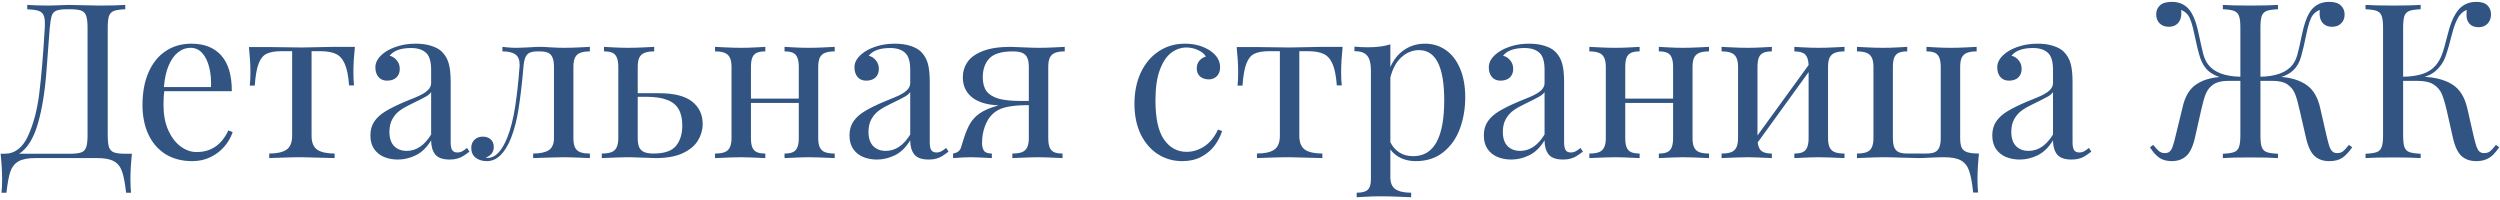<?xml version="1.0" encoding="UTF-8"?> <svg xmlns="http://www.w3.org/2000/svg" width="601" height="48" viewBox="0 0 601 48" fill="none"> <path d="M31.713 36.959C31.476 39.227 31.357 41.275 31.357 43.103C31.357 44.475 31.408 45.55 31.51 46.328H30.316C30.062 44.06 29.741 42.367 29.352 41.25C28.979 40.133 28.336 39.312 27.422 38.787C26.525 38.262 25.171 38 23.359 38H8.531C6.72 38 5.357 38.262 4.443 38.787C3.529 39.312 2.878 40.133 2.488 41.25C2.116 42.367 1.803 44.06 1.549 46.328H0.355C0.457 45.55 0.508 44.475 0.508 43.103C0.508 41.275 0.389 39.227 0.152 36.959H1.092C3.563 36.959 5.451 35.52 6.754 32.643C8.074 29.748 8.971 26.337 9.445 22.41C9.936 18.466 10.376 13.227 10.766 6.693C10.783 6.439 10.791 6.092 10.791 5.652C10.791 4.721 10.672 4.027 10.435 3.57C10.199 3.096 9.784 2.766 9.191 2.58C8.599 2.394 7.719 2.275 6.551 2.225V1.184C8.007 1.285 9.792 1.336 11.908 1.336C12.433 1.336 13.203 1.311 14.219 1.26C15.234 1.209 15.988 1.184 16.479 1.184C17.342 1.184 18.544 1.209 20.084 1.26C21.624 1.311 22.902 1.336 23.918 1.336C26.576 1.336 28.641 1.285 30.113 1.184V2.225C28.861 2.275 27.947 2.411 27.371 2.631C26.812 2.851 26.423 3.257 26.203 3.85C26 4.442 25.898 5.39 25.898 6.693V32.49C25.898 33.794 26 34.758 26.203 35.385C26.423 35.994 26.821 36.409 27.396 36.629C27.989 36.849 28.895 36.959 30.113 36.959H31.713ZM21.049 6.693C21.049 5.39 20.939 4.434 20.719 3.824C20.516 3.198 20.126 2.775 19.551 2.555C18.975 2.335 18.078 2.225 16.859 2.225H16.174C14.938 2.225 14.05 2.343 13.508 2.58C12.983 2.8 12.628 3.198 12.441 3.773C12.255 4.332 12.094 5.305 11.959 6.693C11.857 7.777 11.612 11.01 11.223 16.393C10.85 21.759 10.139 26.219 9.09 29.773C8.057 33.311 6.559 35.706 4.596 36.959H16.859C18.078 36.959 18.975 36.849 19.551 36.629C20.126 36.409 20.516 35.994 20.719 35.385C20.939 34.758 21.049 33.794 21.049 32.49V6.693ZM55.935 31.754C55.529 32.973 54.878 34.115 53.98 35.182C53.1 36.231 51.992 37.086 50.654 37.746C49.334 38.406 47.853 38.736 46.211 38.736C43.74 38.736 41.598 38.178 39.787 37.06C37.993 35.926 36.622 34.344 35.674 32.312C34.726 30.264 34.252 27.912 34.252 25.254C34.252 22.241 34.734 19.626 35.699 17.408C36.664 15.191 38.027 13.49 39.787 12.305C41.565 11.103 43.638 10.502 46.008 10.502C49.122 10.502 51.518 11.45 53.193 13.346C54.886 15.225 55.732 18.085 55.732 21.928H39.482C39.364 22.825 39.305 23.934 39.305 25.254C39.305 27.539 39.677 29.537 40.422 31.246C41.184 32.956 42.174 34.268 43.393 35.182C44.611 36.096 45.898 36.553 47.252 36.553C50.739 36.553 53.286 34.818 54.895 31.348L55.935 31.754ZM50.73 20.938C50.798 19.211 50.654 17.628 50.299 16.189C49.943 14.751 49.385 13.608 48.623 12.762C47.861 11.915 46.922 11.492 45.805 11.492C44.738 11.492 43.757 11.839 42.859 12.533C41.962 13.21 41.2 14.26 40.574 15.682C39.965 17.087 39.575 18.838 39.406 20.938H50.73ZM85.312 11.264C85.076 13.566 84.957 15.58 84.957 17.307C84.957 18.661 85.008 19.736 85.109 20.531H83.916C83.747 18.195 83.391 16.443 82.85 15.275C82.308 14.091 81.572 13.303 80.641 12.914C79.727 12.508 78.491 12.305 76.934 12.305H74.902V32.643C74.902 34.251 75.359 35.368 76.273 35.994C77.188 36.603 78.576 36.908 80.438 36.908V38C76.104 37.865 73.481 37.797 72.566 37.797C70.924 37.797 69.308 37.831 67.717 37.898C66.143 37.949 65.144 37.983 64.721 38V36.908C66.566 36.908 67.945 36.603 68.859 35.994C69.773 35.368 70.231 34.251 70.231 32.643V12.305H67.691C66.151 12.305 64.958 12.508 64.111 12.914C63.282 13.303 62.639 14.091 62.182 15.275C61.725 16.443 61.411 18.212 61.242 20.582H60.049C60.15 19.787 60.201 18.712 60.201 17.357C60.201 15.631 60.083 13.617 59.846 11.315H64.822C66.007 11.315 67.361 11.331 68.885 11.365C70.425 11.399 71.635 11.416 72.516 11.416C73.413 11.416 74.742 11.391 76.502 11.34C78.279 11.289 79.549 11.264 80.311 11.264H85.312ZM103.645 16.773C103.645 14.759 103.221 13.388 102.375 12.66C101.546 11.915 100.361 11.543 98.82 11.543C96.366 11.543 94.648 12.161 93.666 13.396C94.36 13.566 94.936 13.938 95.393 14.514C95.867 15.072 96.103 15.758 96.103 16.57C96.103 17.451 95.824 18.145 95.266 18.652C94.724 19.143 93.988 19.389 93.057 19.389C92.176 19.389 91.482 19.092 90.975 18.5C90.484 17.908 90.238 17.129 90.238 16.164C90.238 14.81 91.051 13.574 92.676 12.457C93.522 11.898 94.563 11.433 95.799 11.06C97.051 10.688 98.439 10.502 99.963 10.502C101.385 10.502 102.637 10.68 103.721 11.035C104.804 11.374 105.65 11.848 106.26 12.457C107.055 13.27 107.597 14.217 107.885 15.301C108.189 16.367 108.342 17.848 108.342 19.744V34.191C108.342 35.055 108.46 35.681 108.697 36.07C108.951 36.46 109.366 36.654 109.941 36.654C110.365 36.654 110.754 36.561 111.109 36.375C111.465 36.189 111.854 35.918 112.277 35.562L112.861 36.451C112.252 36.908 111.744 37.264 111.338 37.518C110.932 37.772 110.466 37.975 109.941 38.127C109.417 38.279 108.807 38.355 108.113 38.355C106.438 38.355 105.27 37.941 104.609 37.111C103.966 36.265 103.645 35.139 103.645 33.734C102.629 35.41 101.41 36.603 99.988 37.315C98.566 38.008 97.119 38.355 95.647 38.355C94.445 38.355 93.344 38.152 92.346 37.746C91.347 37.323 90.543 36.68 89.934 35.816C89.341 34.936 89.045 33.844 89.045 32.541C89.045 31.221 89.367 30.095 90.01 29.164C90.653 28.233 91.559 27.421 92.727 26.727C93.894 26.016 95.46 25.245 97.424 24.416C97.762 24.281 98.592 23.942 99.912 23.4C101.232 22.859 102.18 22.317 102.756 21.775C103.348 21.234 103.645 20.641 103.645 19.998V16.773ZM103.645 22.131C103.391 22.52 102.967 22.884 102.375 23.223C101.783 23.561 100.547 24.188 98.668 25.102C97.669 25.576 96.823 26.066 96.129 26.574C95.435 27.065 94.842 27.734 94.352 28.58C93.861 29.426 93.615 30.467 93.615 31.703C93.615 33.21 93.996 34.352 94.758 35.131C95.519 35.893 96.527 36.273 97.779 36.273C100.081 36.273 102.036 34.962 103.645 32.338V22.131ZM141.807 12.355C140.825 12.355 140.046 12.474 139.471 12.711C138.912 12.931 138.497 13.312 138.227 13.854C137.973 14.378 137.846 15.132 137.846 16.113V33.176C137.846 34.141 137.973 34.894 138.227 35.435C138.497 35.977 138.912 36.358 139.471 36.578C140.046 36.798 140.825 36.908 141.807 36.908V38C138.624 37.865 136.576 37.797 135.662 37.797C134.663 37.797 132.167 37.865 128.172 38V36.908C129.848 36.908 131.1 36.637 131.93 36.096C132.759 35.554 133.174 34.581 133.174 33.176V16.113C133.174 15.132 133.055 14.37 132.818 13.828C132.598 13.287 132.243 12.906 131.752 12.685C131.278 12.466 130.609 12.355 129.746 12.355H129.264C128.417 12.355 127.766 12.466 127.309 12.685C126.852 12.906 126.513 13.287 126.293 13.828C126.073 14.353 125.921 15.115 125.836 16.113C125.514 19.888 125.133 23.172 124.693 25.965C124.27 28.758 123.644 31.195 122.814 33.277C121.325 36.917 119.404 38.736 117.051 38.736C115.967 38.736 115.07 38.465 114.359 37.924C113.648 37.365 113.293 36.578 113.293 35.562C113.293 34.75 113.547 34.098 114.055 33.607C114.579 33.1 115.248 32.846 116.061 32.846C116.839 32.846 117.474 33.066 117.965 33.506C118.456 33.929 118.701 34.547 118.701 35.359C118.701 36.561 118.049 37.408 116.746 37.898C116.814 37.932 116.983 37.949 117.254 37.949C119.099 37.949 120.673 36.299 121.977 32.998C122.772 30.984 123.39 28.563 123.83 25.736C124.27 22.91 124.626 19.702 124.896 16.113L124.922 15.605C124.922 14.404 124.583 13.566 123.906 13.092C123.246 12.601 122.205 12.355 120.783 12.355V11.264C120.919 11.281 121.316 11.323 121.977 11.391C122.637 11.458 123.424 11.492 124.338 11.492C124.88 11.492 125.768 11.458 127.004 11.391C128.24 11.306 129.188 11.264 129.848 11.264C130.457 11.264 131.346 11.306 132.514 11.391C133.699 11.458 134.697 11.492 135.51 11.492C136.729 11.492 138.007 11.458 139.344 11.391C140.681 11.323 141.502 11.281 141.807 11.264V12.355ZM158.463 22.41C162.051 22.41 164.692 23.079 166.385 24.416C168.077 25.753 168.924 27.556 168.924 29.824C168.924 31.212 168.543 32.533 167.781 33.785C167.036 35.021 165.818 36.036 164.125 36.832C162.449 37.611 160.299 38 157.676 38C157.083 38 156.008 37.966 154.451 37.898C152.911 37.831 151.701 37.797 150.82 37.797C149.906 37.797 147.858 37.865 144.676 38V36.908C145.658 36.908 146.428 36.798 146.986 36.578C147.562 36.358 147.977 35.977 148.23 35.435C148.501 34.894 148.637 34.141 148.637 33.176V16.113C148.637 15.132 148.518 14.37 148.281 13.828C148.061 13.287 147.706 12.906 147.215 12.685C146.741 12.466 146.072 12.355 145.209 12.355V11.264C145.497 11.281 146.242 11.323 147.443 11.391C148.662 11.458 149.855 11.492 151.023 11.492C152.191 11.492 153.444 11.458 154.781 11.391C156.118 11.323 156.948 11.281 157.27 11.264V12.355C156.288 12.355 155.509 12.474 154.934 12.711C154.375 12.931 153.96 13.312 153.689 13.854C153.436 14.378 153.309 15.132 153.309 16.113V22.41H158.463ZM153.309 33.176C153.309 34.124 153.427 34.868 153.664 35.41C153.918 35.935 154.316 36.316 154.857 36.553C155.416 36.79 156.169 36.908 157.117 36.908C159.69 36.908 161.484 36.299 162.5 35.08C163.516 33.844 164.023 32.203 164.023 30.154C164.023 28.546 163.727 27.243 163.135 26.244C162.559 25.229 161.637 24.484 160.367 24.01C159.098 23.519 157.439 23.273 155.391 23.273H153.309V33.176ZM200.662 12.355C199.68 12.355 198.902 12.474 198.326 12.711C197.768 12.931 197.353 13.312 197.082 13.854C196.828 14.378 196.701 15.132 196.701 16.113V33.176C196.701 34.141 196.828 34.894 197.082 35.435C197.353 35.977 197.768 36.358 198.326 36.578C198.902 36.798 199.68 36.908 200.662 36.908V38C197.48 37.865 195.398 37.797 194.416 37.797C193.451 37.797 191.513 37.865 188.602 38V36.908C189.465 36.908 190.133 36.798 190.607 36.578C191.098 36.358 191.454 35.977 191.674 35.435C191.911 34.894 192.029 34.141 192.029 33.176V24.746H180.527V33.176C180.527 34.141 180.637 34.894 180.857 35.435C181.094 35.977 181.458 36.358 181.949 36.578C182.44 36.798 183.117 36.908 183.98 36.908V38C181.069 37.865 179.122 37.797 178.141 37.797C177.159 37.797 175.077 37.865 171.895 38V36.908C172.876 36.908 173.646 36.798 174.205 36.578C174.781 36.358 175.195 35.977 175.449 35.435C175.72 34.894 175.855 34.141 175.855 33.176V16.113C175.855 15.132 175.72 14.378 175.449 13.854C175.195 13.312 174.781 12.931 174.205 12.711C173.646 12.474 172.876 12.355 171.895 12.355V11.264C172.216 11.281 173.046 11.323 174.383 11.391C175.72 11.458 176.973 11.492 178.141 11.492C179.326 11.492 180.519 11.458 181.721 11.391C182.939 11.323 183.693 11.281 183.98 11.264V12.355C183.117 12.355 182.44 12.466 181.949 12.685C181.458 12.906 181.094 13.287 180.857 13.828C180.637 14.37 180.527 15.132 180.527 16.113V23.705H192.029V16.113C192.029 15.132 191.911 14.37 191.674 13.828C191.454 13.287 191.098 12.906 190.607 12.685C190.133 12.466 189.465 12.355 188.602 12.355V11.264C188.889 11.281 189.634 11.323 190.836 11.391C192.055 11.458 193.248 11.492 194.416 11.492C195.584 11.492 196.837 11.458 198.174 11.391C199.511 11.323 200.34 11.281 200.662 11.264V12.355ZM218.816 16.773C218.816 14.759 218.393 13.388 217.547 12.66C216.717 11.915 215.533 11.543 213.992 11.543C211.538 11.543 209.82 12.161 208.838 13.396C209.532 13.566 210.107 13.938 210.564 14.514C211.038 15.072 211.275 15.758 211.275 16.57C211.275 17.451 210.996 18.145 210.438 18.652C209.896 19.143 209.16 19.389 208.229 19.389C207.348 19.389 206.654 19.092 206.146 18.5C205.656 17.908 205.41 17.129 205.41 16.164C205.41 14.81 206.223 13.574 207.848 12.457C208.694 11.898 209.735 11.433 210.971 11.06C212.223 10.688 213.611 10.502 215.135 10.502C216.557 10.502 217.809 10.68 218.893 11.035C219.976 11.374 220.822 11.848 221.432 12.457C222.227 13.27 222.769 14.217 223.057 15.301C223.361 16.367 223.514 17.848 223.514 19.744V34.191C223.514 35.055 223.632 35.681 223.869 36.07C224.123 36.46 224.538 36.654 225.113 36.654C225.536 36.654 225.926 36.561 226.281 36.375C226.637 36.189 227.026 35.918 227.449 35.562L228.033 36.451C227.424 36.908 226.916 37.264 226.51 37.518C226.104 37.772 225.638 37.975 225.113 38.127C224.589 38.279 223.979 38.355 223.285 38.355C221.609 38.355 220.441 37.941 219.781 37.111C219.138 36.265 218.816 35.139 218.816 33.734C217.801 35.41 216.582 36.603 215.16 37.315C213.738 38.008 212.291 38.355 210.818 38.355C209.617 38.355 208.516 38.152 207.518 37.746C206.519 37.323 205.715 36.68 205.105 35.816C204.513 34.936 204.217 33.844 204.217 32.541C204.217 31.221 204.538 30.095 205.182 29.164C205.825 28.233 206.73 27.421 207.898 26.727C209.066 26.016 210.632 25.245 212.596 24.416C212.934 24.281 213.764 23.942 215.084 23.4C216.404 22.859 217.352 22.317 217.928 21.775C218.52 21.234 218.816 20.641 218.816 19.998V16.773ZM218.816 22.131C218.562 22.52 218.139 22.884 217.547 23.223C216.954 23.561 215.719 24.188 213.84 25.102C212.841 25.576 211.995 26.066 211.301 26.574C210.607 27.065 210.014 27.734 209.523 28.58C209.033 29.426 208.787 30.467 208.787 31.703C208.787 33.21 209.168 34.352 209.93 35.131C210.691 35.893 211.699 36.273 212.951 36.273C215.253 36.273 217.208 34.962 218.816 32.338V22.131ZM255.963 12.355C254.981 12.355 254.202 12.474 253.627 12.711C253.068 12.931 252.654 13.312 252.383 13.854C252.129 14.378 252.002 15.132 252.002 16.113V33.176C252.002 34.141 252.112 34.894 252.332 35.435C252.569 35.977 252.924 36.358 253.398 36.578C253.889 36.798 254.566 36.908 255.43 36.908V38C252.518 37.865 250.58 37.797 249.615 37.797C248.633 37.797 246.551 37.865 243.369 38V36.908C244.351 36.908 245.121 36.798 245.68 36.578C246.255 36.358 246.67 35.977 246.924 35.435C247.195 34.894 247.33 34.141 247.33 33.176V25.279L245.629 25.305C244.021 25.372 242.633 25.559 241.465 25.863C240.314 26.168 239.34 26.71 238.545 27.488C237.8 28.199 237.199 29.181 236.742 30.434C236.302 31.686 236.082 32.998 236.082 34.369C236.082 35.148 236.234 35.766 236.539 36.223C236.844 36.68 237.479 36.908 238.443 36.908V38C235.803 37.865 234.118 37.797 233.391 37.797C232.375 37.797 230.953 37.865 229.125 38V36.908C229.667 36.807 230.081 36.646 230.369 36.426C230.657 36.189 230.86 35.918 230.979 35.613C231.097 35.309 231.258 34.784 231.461 34.039C231.952 32.38 232.493 31.009 233.086 29.926C233.695 28.842 234.491 27.962 235.473 27.285C236.573 26.506 238.113 25.855 240.094 25.33C237.267 25.212 235.117 24.56 233.645 23.375C232.189 22.173 231.461 20.582 231.461 18.602C231.461 17.247 231.833 16.02 232.578 14.92C233.323 13.82 234.55 12.94 236.26 12.279C237.969 11.602 240.204 11.264 242.963 11.264C243.572 11.264 244.647 11.306 246.188 11.391C247.728 11.458 248.938 11.492 249.818 11.492C250.936 11.492 252.154 11.458 253.475 11.391C254.812 11.323 255.641 11.281 255.963 11.264V12.355ZM247.33 16.113C247.33 15.165 247.203 14.421 246.949 13.879C246.712 13.337 246.314 12.948 245.756 12.711C245.214 12.474 244.469 12.355 243.521 12.355C240.779 12.355 238.883 12.922 237.834 14.057C236.785 15.174 236.26 16.689 236.26 18.602C236.26 19.973 236.556 21.073 237.148 21.902C237.758 22.715 238.714 23.316 240.018 23.705C241.321 24.078 243.064 24.264 245.248 24.264H247.33V16.113ZM293.795 31.5C293.406 32.736 292.805 33.904 291.992 35.004C291.18 36.087 290.113 36.984 288.793 37.695C287.49 38.389 285.966 38.736 284.223 38.736C282.056 38.736 280.101 38.178 278.357 37.06C276.614 35.943 275.234 34.344 274.219 32.262C273.22 30.18 272.721 27.742 272.721 24.949C272.721 22.139 273.229 19.643 274.244 17.459C275.277 15.258 276.715 13.549 278.561 12.33C280.406 11.111 282.496 10.502 284.832 10.502C287.168 10.502 289.182 11.052 290.875 12.152C292.5 13.253 293.312 14.59 293.312 16.164C293.312 17.078 293.05 17.797 292.525 18.322C292.018 18.83 291.366 19.084 290.57 19.084C289.758 19.084 289.072 18.855 288.514 18.398C287.972 17.924 287.701 17.281 287.701 16.469C287.701 15.724 287.904 15.106 288.311 14.615C288.734 14.107 289.258 13.769 289.885 13.6C289.546 12.973 288.928 12.457 288.031 12.051C287.134 11.628 286.195 11.416 285.213 11.416C283.943 11.416 282.75 11.822 281.633 12.635C280.516 13.447 279.593 14.801 278.865 16.697C278.137 18.593 277.773 21.081 277.773 24.162C277.773 28.479 278.467 31.619 279.855 33.582C281.243 35.529 283.046 36.502 285.264 36.502C286.736 36.502 288.141 36.07 289.479 35.207C290.833 34.344 291.941 32.99 292.805 31.145L293.795 31.5ZM322.766 11.264C322.529 13.566 322.41 15.58 322.41 17.307C322.41 18.661 322.461 19.736 322.562 20.531H321.369C321.2 18.195 320.844 16.443 320.303 15.275C319.761 14.091 319.025 13.303 318.094 12.914C317.18 12.508 315.944 12.305 314.387 12.305H312.355V32.643C312.355 34.251 312.812 35.368 313.727 35.994C314.641 36.603 316.029 36.908 317.891 36.908V38C313.557 37.865 310.934 37.797 310.02 37.797C308.378 37.797 306.761 37.831 305.17 37.898C303.596 37.949 302.597 37.983 302.174 38V36.908C304.019 36.908 305.398 36.603 306.312 35.994C307.227 35.368 307.684 34.251 307.684 32.643V12.305H305.145C303.604 12.305 302.411 12.508 301.564 12.914C300.735 13.303 300.092 14.091 299.635 15.275C299.178 16.443 298.865 18.212 298.695 20.582H297.502C297.604 19.787 297.654 18.712 297.654 17.357C297.654 15.631 297.536 13.617 297.299 11.315H302.275C303.46 11.315 304.814 11.331 306.338 11.365C307.878 11.399 309.089 11.416 309.969 11.416C310.866 11.416 312.195 11.391 313.955 11.34C315.732 11.289 317.002 11.264 317.764 11.264H322.766ZM334.242 16.139C335.021 14.344 336.138 12.956 337.594 11.975C339.049 10.993 340.708 10.502 342.57 10.502C344.415 10.502 346.066 11.001 347.521 12C348.994 12.999 350.145 14.471 350.975 16.418C351.821 18.365 352.244 20.692 352.244 23.4C352.244 26.058 351.821 28.555 350.975 30.891C350.128 33.21 348.808 35.097 347.014 36.553C345.236 38.008 343.01 38.736 340.336 38.736C339.016 38.736 337.814 38.482 336.73 37.975C335.664 37.45 334.835 36.764 334.242 35.918V42.57C334.242 43.975 334.657 44.949 335.486 45.49C336.316 46.049 337.568 46.328 339.244 46.328V47.42C338.804 47.403 337.814 47.361 336.273 47.293C334.75 47.225 333.243 47.191 331.754 47.191C330.654 47.191 329.52 47.225 328.352 47.293C327.184 47.361 326.447 47.403 326.143 47.42V46.328C327.412 46.328 328.301 46.091 328.809 45.617C329.316 45.16 329.57 44.322 329.57 43.103V16.9C329.57 15.292 329.274 14.124 328.682 13.396C328.106 12.669 327.082 12.305 325.609 12.305V11.213C326.693 11.315 327.768 11.365 328.834 11.365C331.035 11.365 332.837 11.128 334.242 10.654V16.139ZM334.242 34.191C334.75 35.224 335.469 36.045 336.4 36.654C337.331 37.247 338.449 37.543 339.752 37.543C344.712 37.543 347.191 33.066 347.191 24.111C347.191 16.071 345.177 12.051 341.148 12.051C339.574 12.051 338.161 12.618 336.908 13.752C335.673 14.869 334.784 16.494 334.242 18.627V34.191ZM371.312 16.773C371.312 14.759 370.889 13.388 370.043 12.66C369.214 11.915 368.029 11.543 366.488 11.543C364.034 11.543 362.316 12.161 361.334 13.396C362.028 13.566 362.604 13.938 363.061 14.514C363.535 15.072 363.771 15.758 363.771 16.57C363.771 17.451 363.492 18.145 362.934 18.652C362.392 19.143 361.656 19.389 360.725 19.389C359.844 19.389 359.15 19.092 358.643 18.5C358.152 17.908 357.906 17.129 357.906 16.164C357.906 14.81 358.719 13.574 360.344 12.457C361.19 11.898 362.231 11.433 363.467 11.06C364.719 10.688 366.107 10.502 367.631 10.502C369.053 10.502 370.305 10.68 371.389 11.035C372.472 11.374 373.318 11.848 373.928 12.457C374.723 13.27 375.265 14.217 375.553 15.301C375.857 16.367 376.01 17.848 376.01 19.744V34.191C376.01 35.055 376.128 35.681 376.365 36.07C376.619 36.46 377.034 36.654 377.609 36.654C378.033 36.654 378.422 36.561 378.777 36.375C379.133 36.189 379.522 35.918 379.945 35.562L380.529 36.451C379.92 36.908 379.412 37.264 379.006 37.518C378.6 37.772 378.134 37.975 377.609 38.127C377.085 38.279 376.475 38.355 375.781 38.355C374.105 38.355 372.938 37.941 372.277 37.111C371.634 36.265 371.312 35.139 371.312 33.734C370.297 35.41 369.078 36.603 367.656 37.315C366.234 38.008 364.787 38.355 363.314 38.355C362.113 38.355 361.012 38.152 360.014 37.746C359.015 37.323 358.211 36.68 357.602 35.816C357.009 34.936 356.713 33.844 356.713 32.541C356.713 31.221 357.035 30.095 357.678 29.164C358.321 28.233 359.227 27.421 360.395 26.727C361.562 26.016 363.128 25.245 365.092 24.416C365.43 24.281 366.26 23.942 367.58 23.4C368.9 22.859 369.848 22.317 370.424 21.775C371.016 21.234 371.312 20.641 371.312 19.998V16.773ZM371.312 22.131C371.059 22.52 370.635 22.884 370.043 23.223C369.451 23.561 368.215 24.188 366.336 25.102C365.337 25.576 364.491 26.066 363.797 26.574C363.103 27.065 362.51 27.734 362.02 28.58C361.529 29.426 361.283 30.467 361.283 31.703C361.283 33.21 361.664 34.352 362.426 35.131C363.188 35.893 364.195 36.273 365.447 36.273C367.749 36.273 369.704 34.962 371.312 32.338V22.131ZM410.846 12.355C409.864 12.355 409.085 12.474 408.51 12.711C407.951 12.931 407.536 13.312 407.266 13.854C407.012 14.378 406.885 15.132 406.885 16.113V33.176C406.885 34.141 407.012 34.894 407.266 35.435C407.536 35.977 407.951 36.358 408.51 36.578C409.085 36.798 409.864 36.908 410.846 36.908V38C407.663 37.865 405.581 37.797 404.6 37.797C403.635 37.797 401.697 37.865 398.785 38V36.908C399.648 36.908 400.317 36.798 400.791 36.578C401.282 36.358 401.637 35.977 401.857 35.435C402.094 34.894 402.213 34.141 402.213 33.176V24.746H390.711V33.176C390.711 34.141 390.821 34.894 391.041 35.435C391.278 35.977 391.642 36.358 392.133 36.578C392.624 36.798 393.301 36.908 394.164 36.908V38C391.253 37.865 389.306 37.797 388.324 37.797C387.342 37.797 385.26 37.865 382.078 38V36.908C383.06 36.908 383.83 36.798 384.389 36.578C384.964 36.358 385.379 35.977 385.633 35.435C385.904 34.894 386.039 34.141 386.039 33.176V16.113C386.039 15.132 385.904 14.378 385.633 13.854C385.379 13.312 384.964 12.931 384.389 12.711C383.83 12.474 383.06 12.355 382.078 12.355V11.264C382.4 11.281 383.229 11.323 384.566 11.391C385.904 11.458 387.156 11.492 388.324 11.492C389.509 11.492 390.702 11.458 391.904 11.391C393.123 11.323 393.876 11.281 394.164 11.264V12.355C393.301 12.355 392.624 12.466 392.133 12.685C391.642 12.906 391.278 13.287 391.041 13.828C390.821 14.37 390.711 15.132 390.711 16.113V23.705H402.213V16.113C402.213 15.132 402.094 14.37 401.857 13.828C401.637 13.287 401.282 12.906 400.791 12.685C400.317 12.466 399.648 12.355 398.785 12.355V11.264C399.073 11.281 399.818 11.323 401.02 11.391C402.238 11.458 403.432 11.492 404.6 11.492C405.768 11.492 407.02 11.458 408.357 11.391C409.695 11.323 410.524 11.281 410.846 11.264V12.355ZM443.422 12.355C442.44 12.355 441.661 12.474 441.086 12.711C440.527 12.931 440.113 13.312 439.842 13.854C439.588 14.378 439.461 15.132 439.461 16.113V33.176C439.461 34.141 439.588 34.894 439.842 35.435C440.113 35.977 440.527 36.358 441.086 36.578C441.661 36.798 442.44 36.908 443.422 36.908V38C440.24 37.865 438.158 37.797 437.176 37.797C436.211 37.797 434.273 37.865 431.361 38V36.908C432.225 36.908 432.893 36.798 433.367 36.578C433.858 36.358 434.214 35.977 434.434 35.435C434.671 34.894 434.789 34.141 434.789 33.176V17.332L422.551 34.242C422.669 35.241 422.982 35.935 423.49 36.324C424.015 36.714 424.836 36.908 425.953 36.908V38C423.042 37.865 421.095 37.797 420.113 37.797C419.132 37.797 417.049 37.865 413.867 38V36.908C414.849 36.908 415.619 36.798 416.178 36.578C416.753 36.358 417.168 35.977 417.422 35.435C417.693 34.894 417.828 34.141 417.828 33.176V16.113C417.828 15.132 417.693 14.378 417.422 13.854C417.168 13.312 416.753 12.931 416.178 12.711C415.619 12.474 414.849 12.355 413.867 12.355V11.264C414.189 11.281 415.018 11.323 416.355 11.391C417.693 11.458 418.945 11.492 420.113 11.492C421.298 11.492 422.492 11.458 423.693 11.391C424.912 11.323 425.665 11.281 425.953 11.264V12.355C425.09 12.355 424.413 12.466 423.922 12.685C423.431 12.906 423.067 13.287 422.83 13.828C422.61 14.37 422.5 15.132 422.5 16.113V32.566L434.789 15.631C434.738 14.395 434.451 13.54 433.926 13.066C433.418 12.592 432.563 12.355 431.361 12.355V11.264C431.649 11.281 432.394 11.323 433.596 11.391C434.814 11.458 436.008 11.492 437.176 11.492C438.344 11.492 439.596 11.458 440.934 11.391C442.271 11.323 443.1 11.281 443.422 11.264V12.355ZM475.186 12.355C474.204 12.355 473.425 12.474 472.85 12.711C472.291 12.931 471.876 13.312 471.605 13.854C471.352 14.378 471.225 15.132 471.225 16.113V33.176C471.225 34.191 471.343 34.962 471.58 35.486C471.817 35.994 472.257 36.358 472.9 36.578C473.544 36.798 474.492 36.908 475.744 36.908C475.507 39.176 475.389 41.225 475.389 43.053C475.389 44.424 475.439 45.499 475.541 46.277H474.348C474.111 44.009 473.798 42.3 473.408 41.148C473.036 39.997 472.393 39.151 471.479 38.609C470.564 38.068 469.202 37.797 467.391 37.797C466.443 37.797 465.326 37.831 464.039 37.898C462.77 37.966 461.788 38 461.094 38C460.23 38 458.902 37.966 457.107 37.898C455.313 37.831 453.832 37.797 452.664 37.797C451.682 37.797 449.6 37.865 446.418 38V36.908C447.4 36.908 448.17 36.798 448.729 36.578C449.304 36.358 449.719 35.977 449.973 35.435C450.243 34.894 450.379 34.141 450.379 33.176V16.113C450.379 15.132 450.243 14.378 449.973 13.854C449.719 13.312 449.304 12.931 448.729 12.711C448.17 12.474 447.4 12.355 446.418 12.355V11.264C446.74 11.281 447.569 11.323 448.906 11.391C450.243 11.458 451.496 11.492 452.664 11.492C453.849 11.492 455.042 11.458 456.244 11.391C457.463 11.323 458.216 11.281 458.504 11.264V12.355C457.641 12.355 456.964 12.466 456.473 12.685C455.982 12.906 455.618 13.287 455.381 13.828C455.161 14.37 455.051 15.132 455.051 16.113V33.176C455.051 34.141 455.161 34.894 455.381 35.435C455.618 35.977 455.982 36.358 456.473 36.578C456.964 36.798 457.641 36.908 458.504 36.908H463.125C463.988 36.908 464.657 36.798 465.131 36.578C465.622 36.358 465.977 35.977 466.197 35.435C466.434 34.894 466.553 34.141 466.553 33.176V16.113C466.553 15.132 466.434 14.37 466.197 13.828C465.977 13.287 465.622 12.906 465.131 12.685C464.657 12.466 463.988 12.355 463.125 12.355V11.264C463.413 11.281 464.158 11.323 465.359 11.391C466.578 11.458 467.771 11.492 468.939 11.492C470.107 11.492 471.36 11.458 472.697 11.391C474.035 11.323 474.864 11.281 475.186 11.264V12.355ZM493.543 16.773C493.543 14.759 493.12 13.388 492.273 12.66C491.444 11.915 490.259 11.543 488.719 11.543C486.264 11.543 484.546 12.161 483.564 13.396C484.258 13.566 484.834 13.938 485.291 14.514C485.765 15.072 486.002 15.758 486.002 16.57C486.002 17.451 485.723 18.145 485.164 18.652C484.622 19.143 483.886 19.389 482.955 19.389C482.075 19.389 481.381 19.092 480.873 18.5C480.382 17.908 480.137 17.129 480.137 16.164C480.137 14.81 480.949 13.574 482.574 12.457C483.421 11.898 484.462 11.433 485.697 11.06C486.95 10.688 488.338 10.502 489.861 10.502C491.283 10.502 492.536 10.68 493.619 11.035C494.702 11.374 495.549 11.848 496.158 12.457C496.954 13.27 497.495 14.217 497.783 15.301C498.088 16.367 498.24 17.848 498.24 19.744V34.191C498.24 35.055 498.359 35.681 498.596 36.07C498.85 36.46 499.264 36.654 499.84 36.654C500.263 36.654 500.652 36.561 501.008 36.375C501.363 36.189 501.753 35.918 502.176 35.562L502.76 36.451C502.15 36.908 501.643 37.264 501.236 37.518C500.83 37.772 500.365 37.975 499.84 38.127C499.315 38.279 498.706 38.355 498.012 38.355C496.336 38.355 495.168 37.941 494.508 37.111C493.865 36.265 493.543 35.139 493.543 33.734C492.527 35.41 491.309 36.603 489.887 37.315C488.465 38.008 487.018 38.355 485.545 38.355C484.343 38.355 483.243 38.152 482.244 37.746C481.245 37.323 480.441 36.68 479.832 35.816C479.24 34.936 478.943 33.844 478.943 32.541C478.943 31.221 479.265 30.095 479.908 29.164C480.551 28.233 481.457 27.421 482.625 26.727C483.793 26.016 485.359 25.245 487.322 24.416C487.661 24.281 488.49 23.942 489.811 23.4C491.131 22.859 492.079 22.317 492.654 21.775C493.247 21.234 493.543 20.641 493.543 19.998V16.773ZM493.543 22.131C493.289 22.52 492.866 22.884 492.273 23.223C491.681 23.561 490.445 24.188 488.566 25.102C487.568 25.576 486.721 26.066 486.027 26.574C485.333 27.065 484.741 27.734 484.25 28.58C483.759 29.426 483.514 30.467 483.514 31.703C483.514 33.21 483.895 34.352 484.656 35.131C485.418 35.893 486.425 36.273 487.678 36.273C489.98 36.273 491.935 34.962 493.543 32.338V22.131ZM565.475 35.41C564.696 36.527 563.909 37.365 563.113 37.924C562.318 38.465 561.251 38.736 559.914 38.736C558.526 38.736 557.375 38.339 556.461 37.543C555.547 36.73 554.844 35.249 554.354 33.1L552.881 26.676C552.492 24.898 552.111 23.536 551.738 22.588C551.366 21.64 550.757 20.878 549.91 20.303C549.081 19.727 547.887 19.439 546.33 19.439H543.41V32.49C543.41 33.794 543.512 34.742 543.715 35.334C543.935 35.926 544.324 36.333 544.883 36.553C545.458 36.773 546.372 36.908 547.625 36.959V38C546.017 37.898 543.816 37.848 541.023 37.848C538.027 37.848 535.81 37.898 534.371 38V36.959C535.624 36.908 536.529 36.773 537.088 36.553C537.663 36.333 538.053 35.926 538.256 35.334C538.476 34.742 538.586 33.794 538.586 32.49V19.439H535.666C534.126 19.439 532.932 19.727 532.086 20.303C531.257 20.878 530.647 21.64 530.258 22.588C529.885 23.536 529.505 24.898 529.115 26.676L527.668 33.1C527.177 35.249 526.466 36.73 525.535 37.543C524.621 38.339 523.479 38.736 522.107 38.736C520.872 38.736 519.856 38.457 519.061 37.898C518.282 37.34 517.546 36.51 516.852 35.41L517.639 34.826C518.214 35.554 518.688 36.07 519.061 36.375C519.433 36.663 519.907 36.807 520.482 36.807C520.956 36.807 521.337 36.671 521.625 36.4C521.913 36.13 522.15 35.706 522.336 35.131C522.539 34.555 522.776 33.692 523.047 32.541L524.646 25.99C525.188 23.417 526.221 21.572 527.744 20.455C529.285 19.338 531.231 18.695 533.584 18.525C532.467 18.153 531.553 17.645 530.842 17.002C530.029 16.257 529.403 15.258 528.963 14.006C528.54 12.736 528.074 10.874 527.566 8.42C527.076 5.949 526.551 4.349 525.992 3.621C525.603 3.113 525.12 2.732 524.545 2.479C524.41 2.411 524.342 2.377 524.342 2.377C524.342 2.428 524.35 2.538 524.367 2.707C524.384 2.859 524.393 3.029 524.393 3.215C524.393 4.214 524.122 5.001 523.58 5.576C523.038 6.152 522.302 6.439 521.371 6.439C520.474 6.439 519.746 6.169 519.188 5.627C518.629 5.068 518.35 4.349 518.35 3.469C518.35 2.589 518.646 1.869 519.238 1.311C519.848 0.735 520.804 0.447 522.107 0.447C524.291 0.447 525.899 1.387 526.932 3.266C527.592 4.417 528.133 6.033 528.557 8.115C528.997 10.18 529.352 11.755 529.623 12.838C529.894 13.921 530.317 14.835 530.893 15.58C532.331 17.408 534.896 18.365 538.586 18.449V6.693C538.586 5.39 538.476 4.442 538.256 3.85C538.053 3.257 537.663 2.851 537.088 2.631C536.529 2.411 535.624 2.275 534.371 2.225V1.184C535.81 1.285 538.027 1.336 541.023 1.336C543.816 1.336 546.017 1.285 547.625 1.184V2.225C546.372 2.275 545.458 2.411 544.883 2.631C544.324 2.851 543.935 3.257 543.715 3.85C543.512 4.442 543.41 5.39 543.41 6.693V18.449C547.117 18.365 549.69 17.408 551.129 15.58C551.603 14.971 551.975 14.209 552.246 13.295C552.517 12.364 552.889 10.747 553.363 8.445C553.837 6.143 554.404 4.417 555.064 3.266C556.131 1.387 557.747 0.447 559.914 0.447C561.201 0.447 562.14 0.735 562.732 1.311C563.342 1.869 563.646 2.589 563.646 3.469C563.646 4.366 563.367 5.085 562.809 5.627C562.267 6.169 561.539 6.439 560.625 6.439C559.694 6.439 558.958 6.152 558.416 5.576C557.891 5.001 557.629 4.214 557.629 3.215C557.629 3.029 557.637 2.859 557.654 2.707C557.671 2.538 557.68 2.428 557.68 2.377C557.68 2.377 557.604 2.411 557.451 2.479C556.859 2.749 556.376 3.13 556.004 3.621C555.445 4.349 554.929 5.864 554.455 8.166C553.998 10.451 553.566 12.288 553.16 13.676C552.771 15.064 552.111 16.172 551.18 17.002C550.469 17.645 549.555 18.145 548.438 18.5C550.909 18.686 552.94 19.338 554.531 20.455C556.122 21.555 557.206 23.4 557.781 25.99L559.279 32.541C559.55 33.692 559.779 34.555 559.965 35.131C560.168 35.706 560.413 36.13 560.701 36.4C560.989 36.671 561.37 36.807 561.844 36.807C562.419 36.807 562.893 36.663 563.266 36.375C563.638 36.07 564.112 35.554 564.688 34.826L565.475 35.41ZM600.818 35.41C600.294 36.155 599.794 36.764 599.32 37.238C598.846 37.695 598.279 38.059 597.619 38.33C596.959 38.601 596.172 38.736 595.258 38.736C593.87 38.736 592.71 38.339 591.779 37.543C590.865 36.73 590.163 35.249 589.672 33.1L588.225 26.676C587.818 24.898 587.412 23.536 587.006 22.588C586.6 21.64 585.939 20.878 585.025 20.303C584.128 19.727 582.842 19.439 581.166 19.439H577.713V32.49C577.713 33.794 577.814 34.742 578.018 35.334C578.238 35.926 578.627 36.333 579.186 36.553C579.761 36.773 580.675 36.908 581.928 36.959V38C580.32 37.898 578.119 37.848 575.326 37.848C572.33 37.848 570.113 37.898 568.674 38V36.959C569.926 36.908 570.832 36.773 571.391 36.553C571.966 36.333 572.355 35.926 572.559 35.334C572.779 34.742 572.889 33.794 572.889 32.49V6.693C572.889 5.39 572.779 4.442 572.559 3.85C572.355 3.257 571.966 2.851 571.391 2.631C570.832 2.411 569.926 2.275 568.674 2.225V1.184C570.113 1.285 572.33 1.336 575.326 1.336C578.119 1.336 580.32 1.285 581.928 1.184V2.225C580.675 2.275 579.761 2.411 579.186 2.631C578.627 2.851 578.238 3.257 578.018 3.85C577.814 4.442 577.713 5.39 577.713 6.693V18.449C579.49 18.415 581.031 18.195 582.334 17.789C583.654 17.366 584.721 16.68 585.533 15.732C586.176 14.971 586.676 14.107 587.031 13.143C587.404 12.161 587.861 10.57 588.402 8.369C588.944 6.152 589.596 4.451 590.357 3.266C591.492 1.387 593.142 0.447 595.309 0.447C596.544 0.447 597.441 0.735 598 1.311C598.559 1.869 598.838 2.589 598.838 3.469C598.838 4.366 598.567 5.102 598.025 5.678C597.484 6.253 596.764 6.541 595.867 6.541C594.902 6.541 594.174 6.27 593.684 5.729C593.193 5.187 592.947 4.51 592.947 3.697C592.947 3.308 592.956 3.012 592.973 2.809C592.99 2.589 592.998 2.445 592.998 2.377C592.964 2.394 592.93 2.411 592.896 2.428C592.863 2.445 592.829 2.462 592.795 2.479C592.236 2.732 591.754 3.113 591.348 3.621C590.603 4.586 589.96 6.16 589.418 8.344C588.876 10.527 588.368 12.279 587.895 13.6C587.438 14.903 586.65 16.054 585.533 17.053C584.856 17.645 583.967 18.119 582.867 18.475C585.592 18.61 587.827 19.228 589.57 20.328C591.314 21.428 592.499 23.316 593.125 25.99L594.623 32.541C594.894 33.692 595.122 34.555 595.309 35.131C595.512 35.706 595.749 36.13 596.02 36.4C596.307 36.671 596.688 36.807 597.162 36.807C597.755 36.807 598.237 36.663 598.609 36.375C598.982 36.07 599.456 35.554 600.031 34.826L600.818 35.41Z" fill="#315483"></path> </svg> 